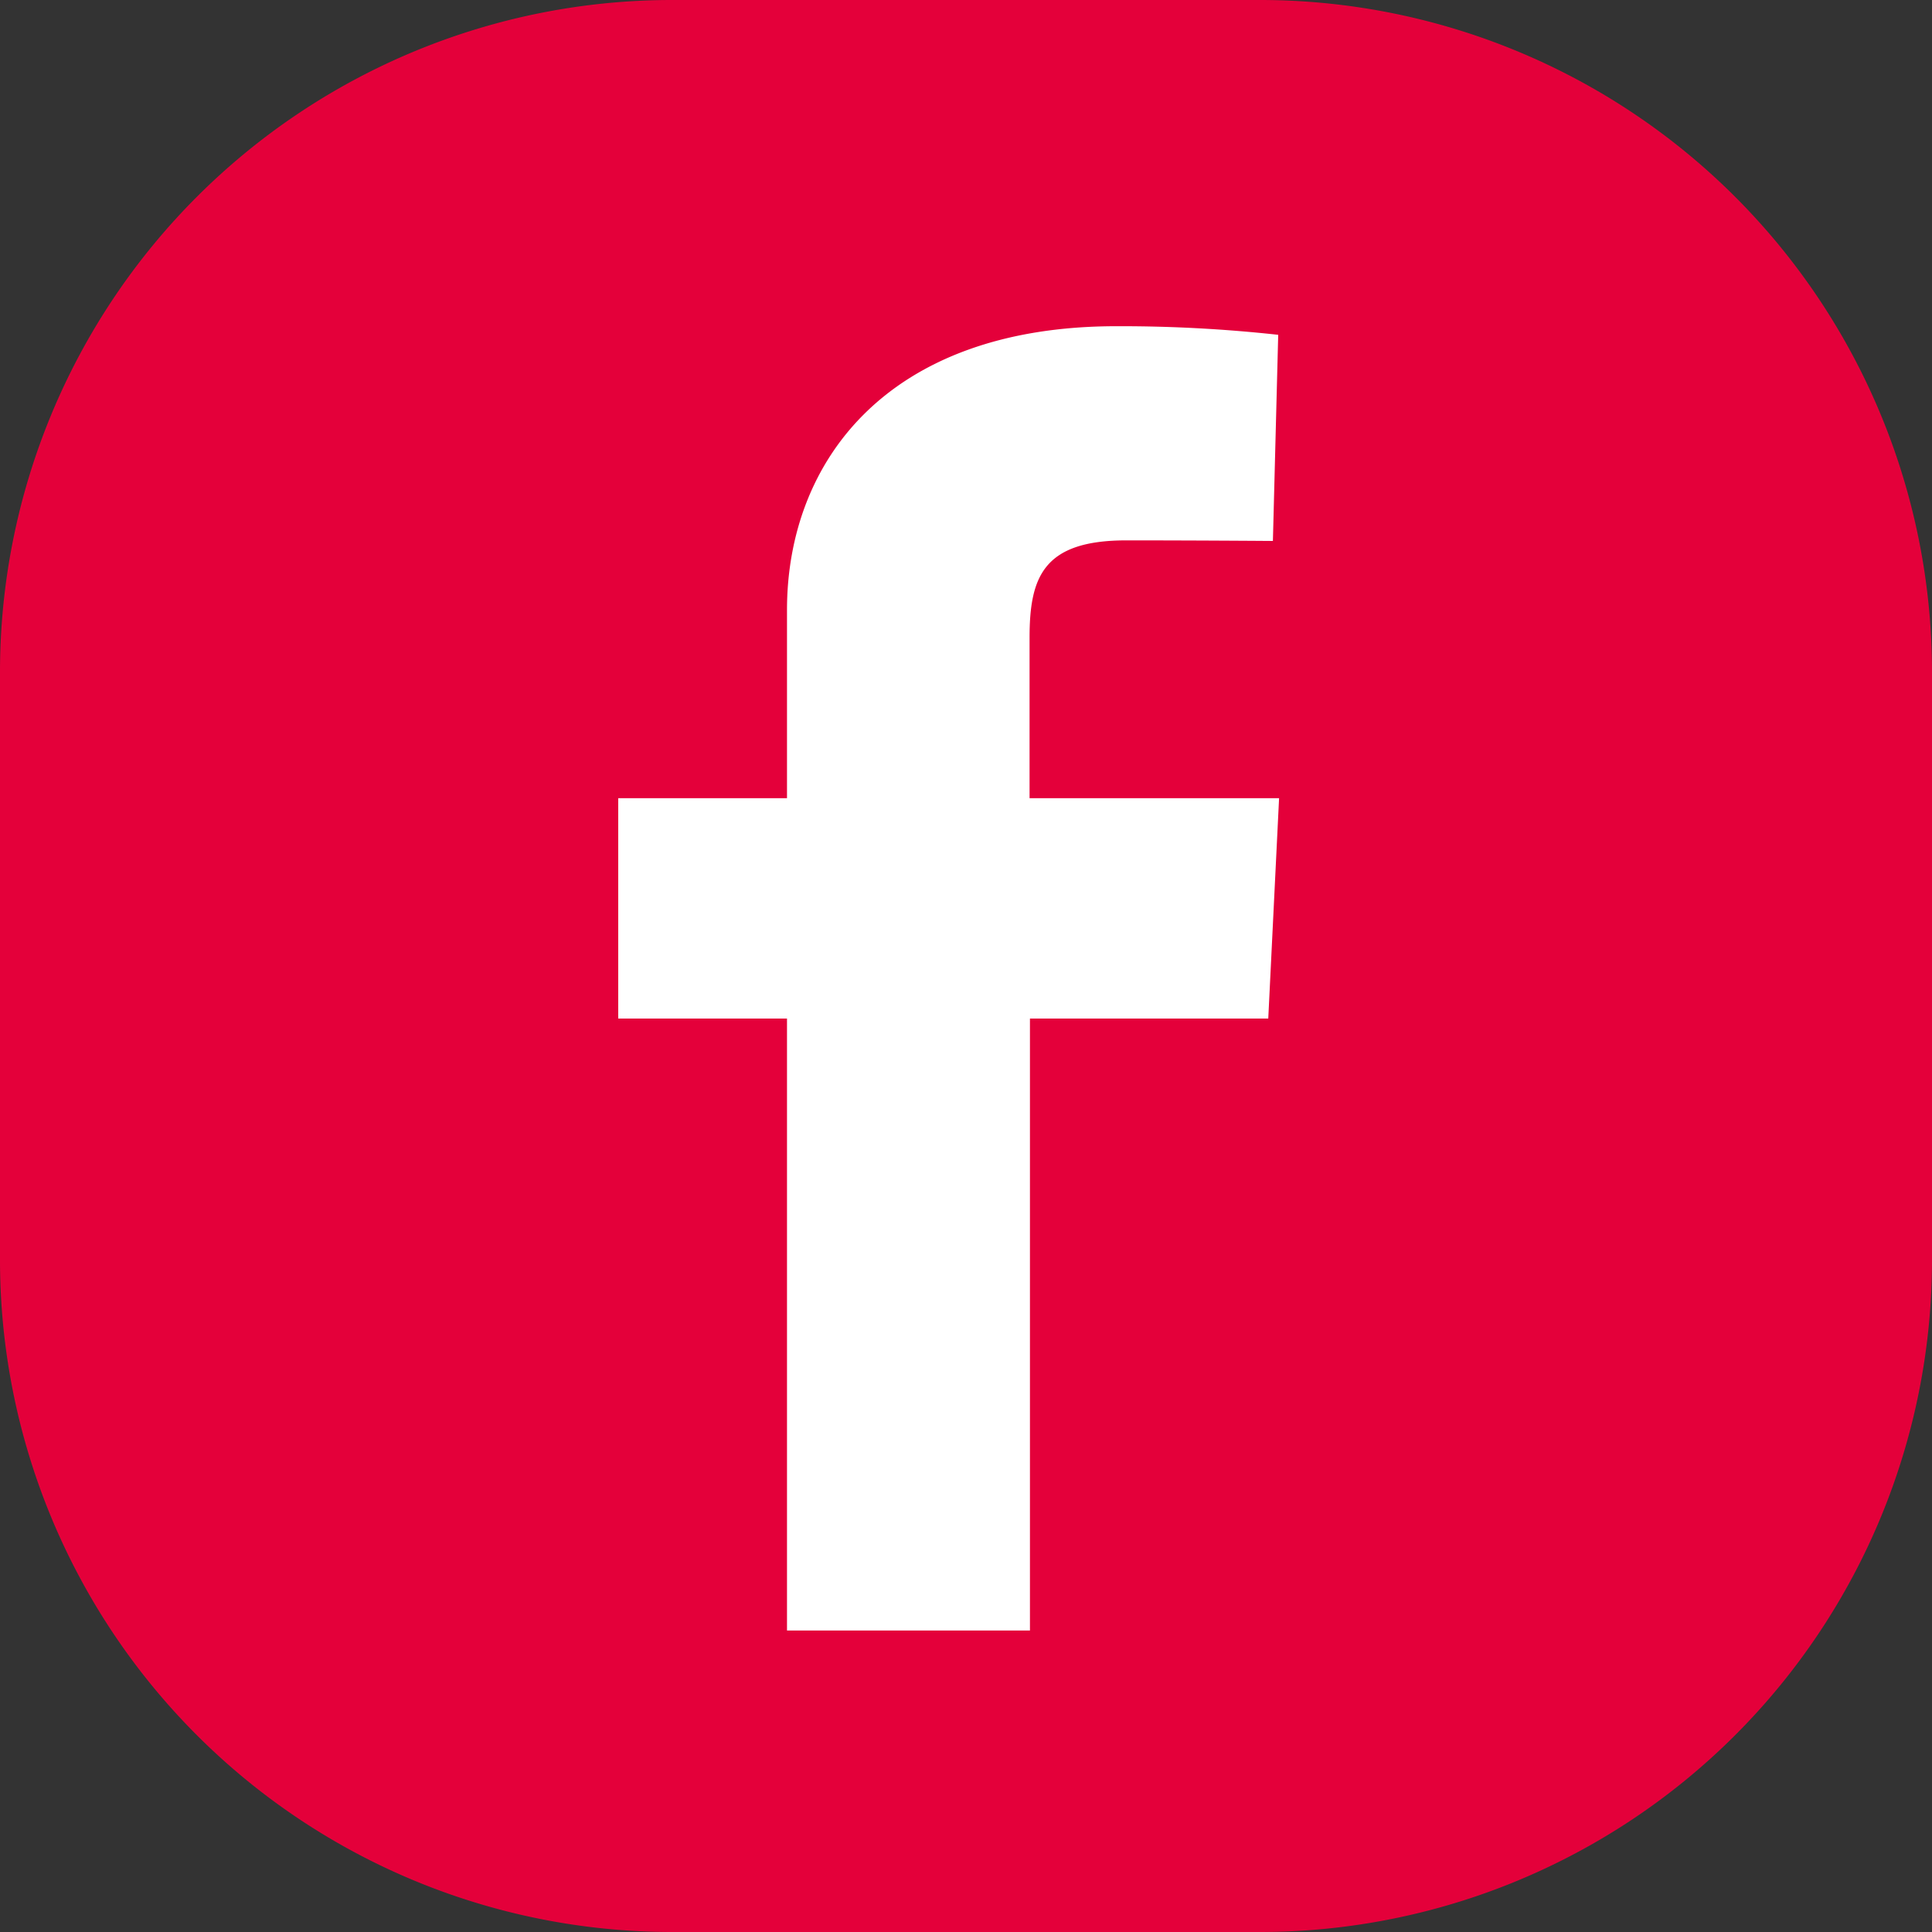 <svg xmlns="http://www.w3.org/2000/svg" viewBox="0 0 20 20">
  <rect x="0" y="0" width="20" height="20" fill="#333333" stroke="none"/>
  <defs>
    <style>
      .a {
        fill: #e4003a;
      }

      .b {
        fill: #fff;
      }
    </style>
  </defs>
  <title>facebook</title>
  <g>
    <path class="a" d="M6.957,0A6.957,6.957,0,0,0,0,6.956v6.088A6.957,6.957,0,0,0,6.957,20h6.087A6.957,6.957,0,0,0,20,13.044V6.956A6.957,6.957,0,0,0,13.044,0Z"/>
    <path class="b" d="M8.147,16.879V10.544H6.4V8.263H8.147V6.314c0-1.53,1.032-2.937,3.41-2.937a14.975,14.975,0,0,1,1.675.089L13.177,5.6s-.727-.006-1.519-.006c-.858,0-1,.379-1,1.008V8.263h2.583l-.112,2.281H10.662v6.335Z"/>
  </g>
</svg>
